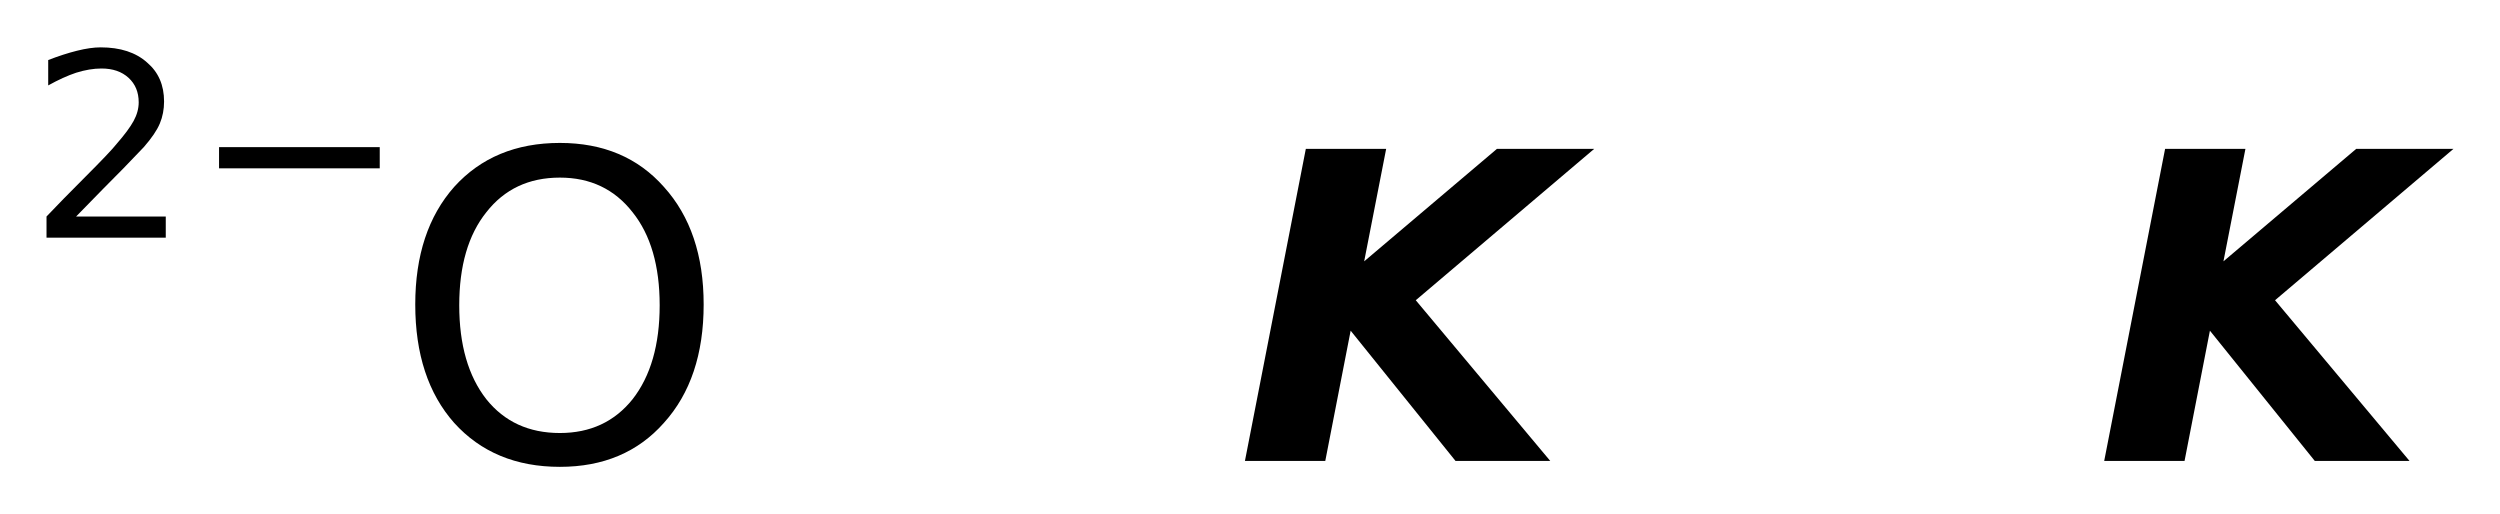 <?xml version='1.0' encoding='UTF-8'?>
<!DOCTYPE svg PUBLIC "-//W3C//DTD SVG 1.1//EN" "http://www.w3.org/Graphics/SVG/1.1/DTD/svg11.dtd">
<svg version='1.2' xmlns='http://www.w3.org/2000/svg' xmlns:xlink='http://www.w3.org/1999/xlink' width='29.56mm' height='6.08mm' viewBox='0 0 29.56 6.08'>
  <desc>Generated by the Chemistry Development Kit (http://github.com/cdk)</desc>
  <g stroke-linecap='round' stroke-linejoin='round' fill='#000000'>
    <rect x='.0' y='.0' width='30.0' height='7.0' fill='#FFFFFF' stroke='none'/>
    <g id='mol1' class='mol'>
      <g id='mol1atm1' class='atom'>
        <path d='M6.62 2.1q-.55 .0 -.87 .41q-.32 .4 -.32 1.1q.0 .7 .32 1.11q.32 .4 .87 .4q.54 .0 .86 -.4q.32 -.41 .32 -1.11q.0 -.7 -.32 -1.1q-.32 -.41 -.86 -.41zM6.62 1.69q.77 .0 1.23 .52q.47 .52 .47 1.39q.0 .88 -.47 1.4q-.46 .52 -1.23 .52q-.78 .0 -1.25 -.52q-.46 -.52 -.46 -1.4q.0 -.87 .46 -1.39q.47 -.52 1.25 -.52z' stroke='none'/>
        <path d='M.92 2.56h1.04v.25h-1.41v-.25q.17 -.18 .46 -.47q.3 -.3 .37 -.39q.14 -.16 .2 -.27q.06 -.11 .06 -.22q.0 -.18 -.12 -.29q-.12 -.11 -.32 -.11q-.14 .0 -.3 .05q-.15 .05 -.33 .15v-.3q.18 -.07 .34 -.11q.16 -.04 .28 -.04q.35 .0 .55 .18q.2 .17 .2 .46q.0 .14 -.05 .26q-.05 .12 -.19 .28q-.04 .04 -.24 .25q-.2 .2 -.56 .57zM2.59 1.74h1.9v.25h-1.9v-.25z' stroke='none'/>
      </g>
      <path id='mol1atm2' class='atom' d='M15.44 1.76h.95l-.26 1.33l1.57 -1.33h1.15l-2.11 1.79l1.59 1.9h-1.12l-1.24 -1.54l-.3 1.54h-.95l.72 -3.69z' stroke='none'/>
      <path id='mol1atm3' class='atom' d='M25.6 1.76h.95l-.26 1.33l1.57 -1.33h1.15l-2.11 1.79l1.59 1.9h-1.12l-1.24 -1.54l-.3 1.54h-.95l.72 -3.69z' stroke='none'/>
    </g>
  </g>
</svg>
